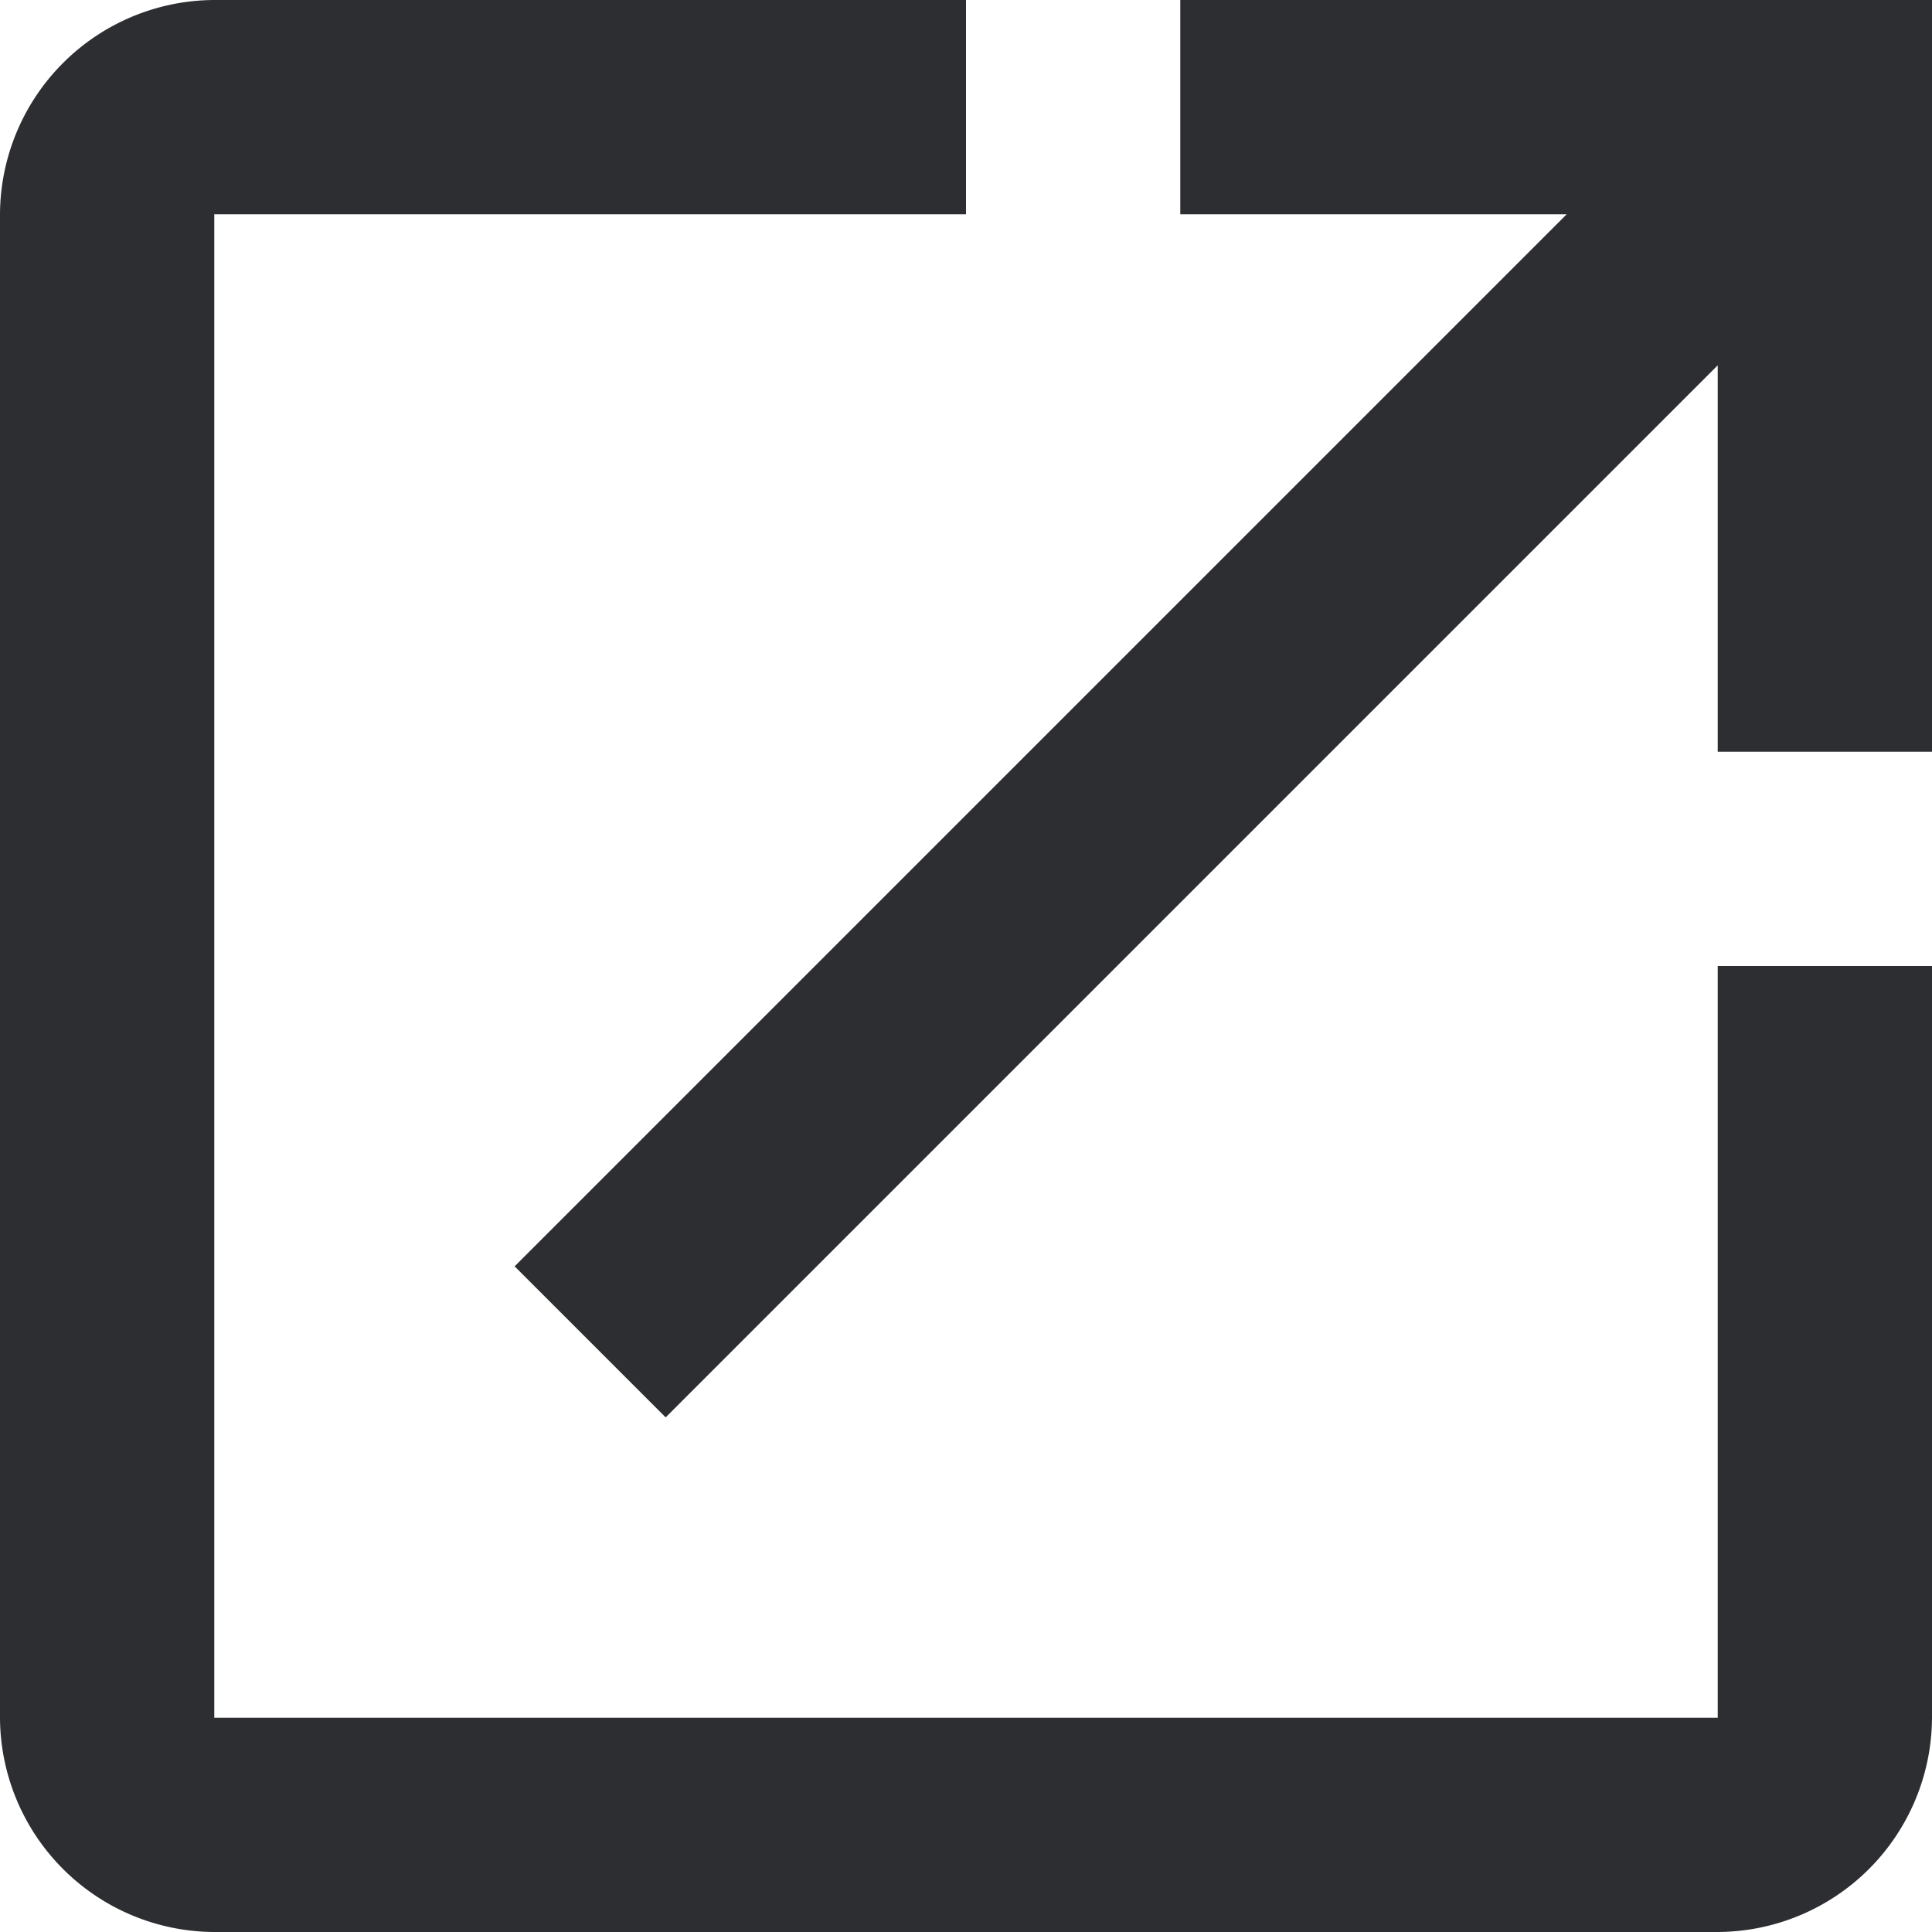 <svg xmlns="http://www.w3.org/2000/svg" width="11" height="11" viewBox="0 0 11 11">
  <defs>
    <style>
      .cls-1 {
        fill: #2c2e32;
        fill-rule: evenodd;
      }
    </style>
  </defs>
  <path id="Forma_1" data-name="Forma 1" class="cls-1" d="M1425.78,2666.78h-8.56v-8.56h4.28V2657h-4.28a1.225,1.225,0,0,0-1.22,1.22v8.56a1.225,1.225,0,0,0,1.22,1.22h8.56a1.225,1.225,0,0,0,1.22-1.22v-4.28h-1.22v4.28Zm-3.06-9.78v1.22h2.2l-5.99,5.99,0.86,0.86,5.99-5.99v2.2H1427V2657h-4.28Z" transform="translate(-1416 -2657)"/>
</svg>

